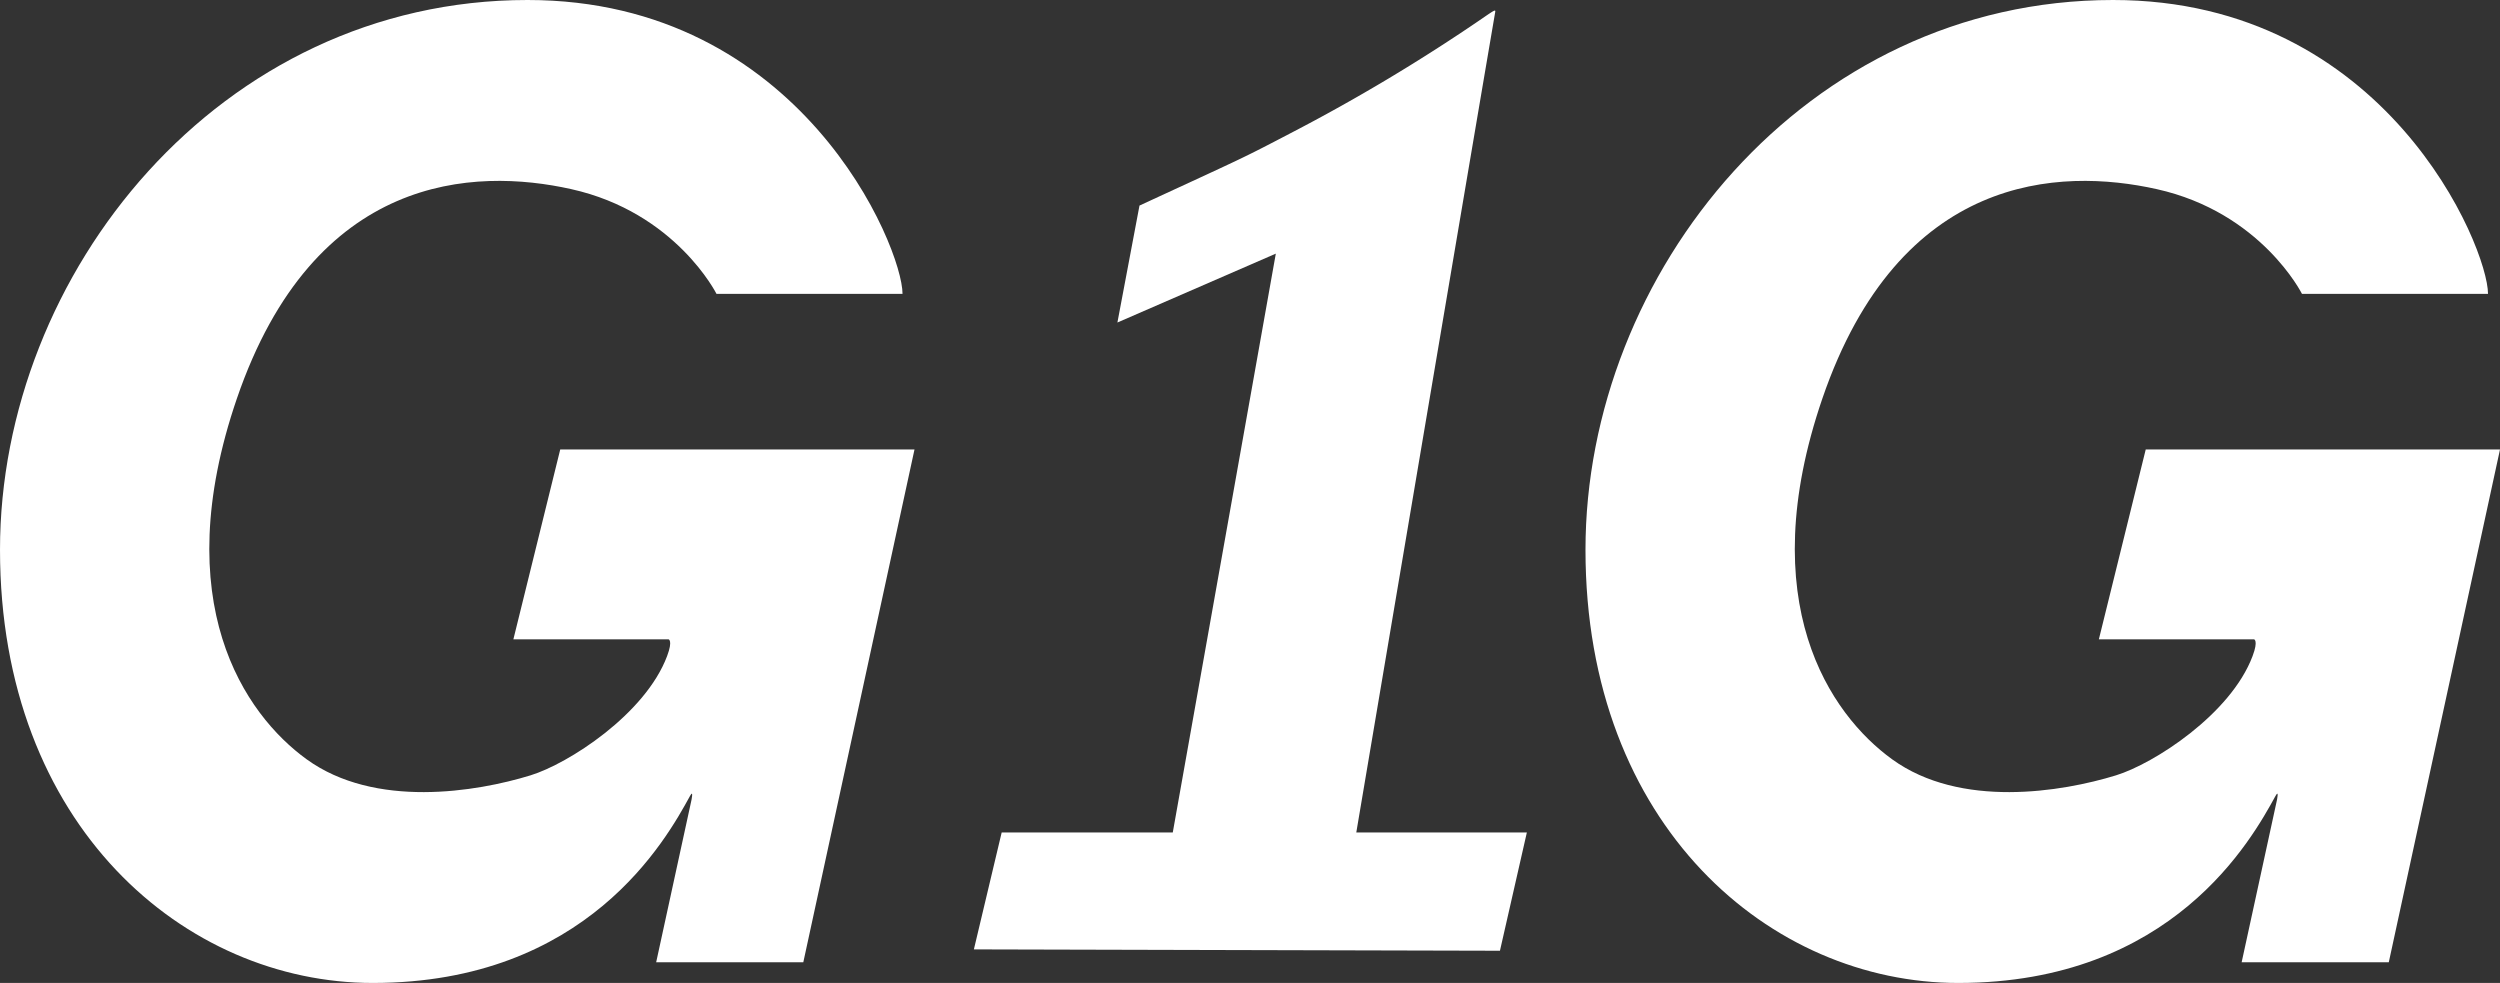 <svg xmlns="http://www.w3.org/2000/svg" width="118.426" height="46.563" viewBox="901 30 118.426 46.563"><rect x="901" y="30" width="118.426" height="46.563" fill="#333333" stroke="none"/><g data-name="Group 591"><g fill="#fff" fill-rule="evenodd" data-name="Group 410"><path d="M943.753 43.92h-8.813s-1.928-3.86-6.884-4.962c-4.574-1.019-12.176-.76-15.835 9.921-3.305 9.65.357 14.955 3.306 17.09 3.236 2.344 8.046 1.546 10.602.76 1.789-.55 5.438-2.894 6.472-5.651.283-.754.068-.793.068-.793h-7.35l2.219-8.992h16.782l-5.267 24.289h-6.97l1.664-7.648s.125-.57-.063-.225c-1.12 2.043-4.871 8.854-15.026 8.854-8.882 0-17.658-7.422-17.658-20.517C901 42.956 911.396 30 925.99 30c12.943 0 17.763 11.713 17.763 13.92Z" data-name="Path 714"/><path d="m947.133 74.973 1.317-5.539h8.105l4.881-27.419-7.504 3.263 1.046-5.54c5.031-2.325 4.761-2.176 7.156-3.428a86.863 86.863 0 0 0 9.083-5.438c.647-.446.634-.428.605-.264-1.61 9.436-6.574 38.826-6.574 38.826h8.08l-1.275 5.603-24.92-.064Z" data-name="Path 736"/><path d="M1018.858 43.92h-8.813s-1.927-3.86-6.884-4.962c-4.574-1.019-12.176-.76-15.835 9.921-3.304 9.65.357 14.955 3.306 17.09 3.236 2.344 8.046 1.546 10.602.76 1.789-.55 5.438-2.894 6.472-5.651.283-.754.068-.793.068-.793h-7.35l2.22-8.992h16.782l-5.268 24.289h-6.97l1.664-7.648s.126-.57-.063-.225c-1.12 2.043-4.871 8.854-15.026 8.854-8.881 0-17.658-7.422-17.658-20.517 0-13.09 10.396-26.046 24.99-26.046 12.944 0 17.763 11.713 17.763 13.92Z" data-name="Path 737"/></g></g></svg>